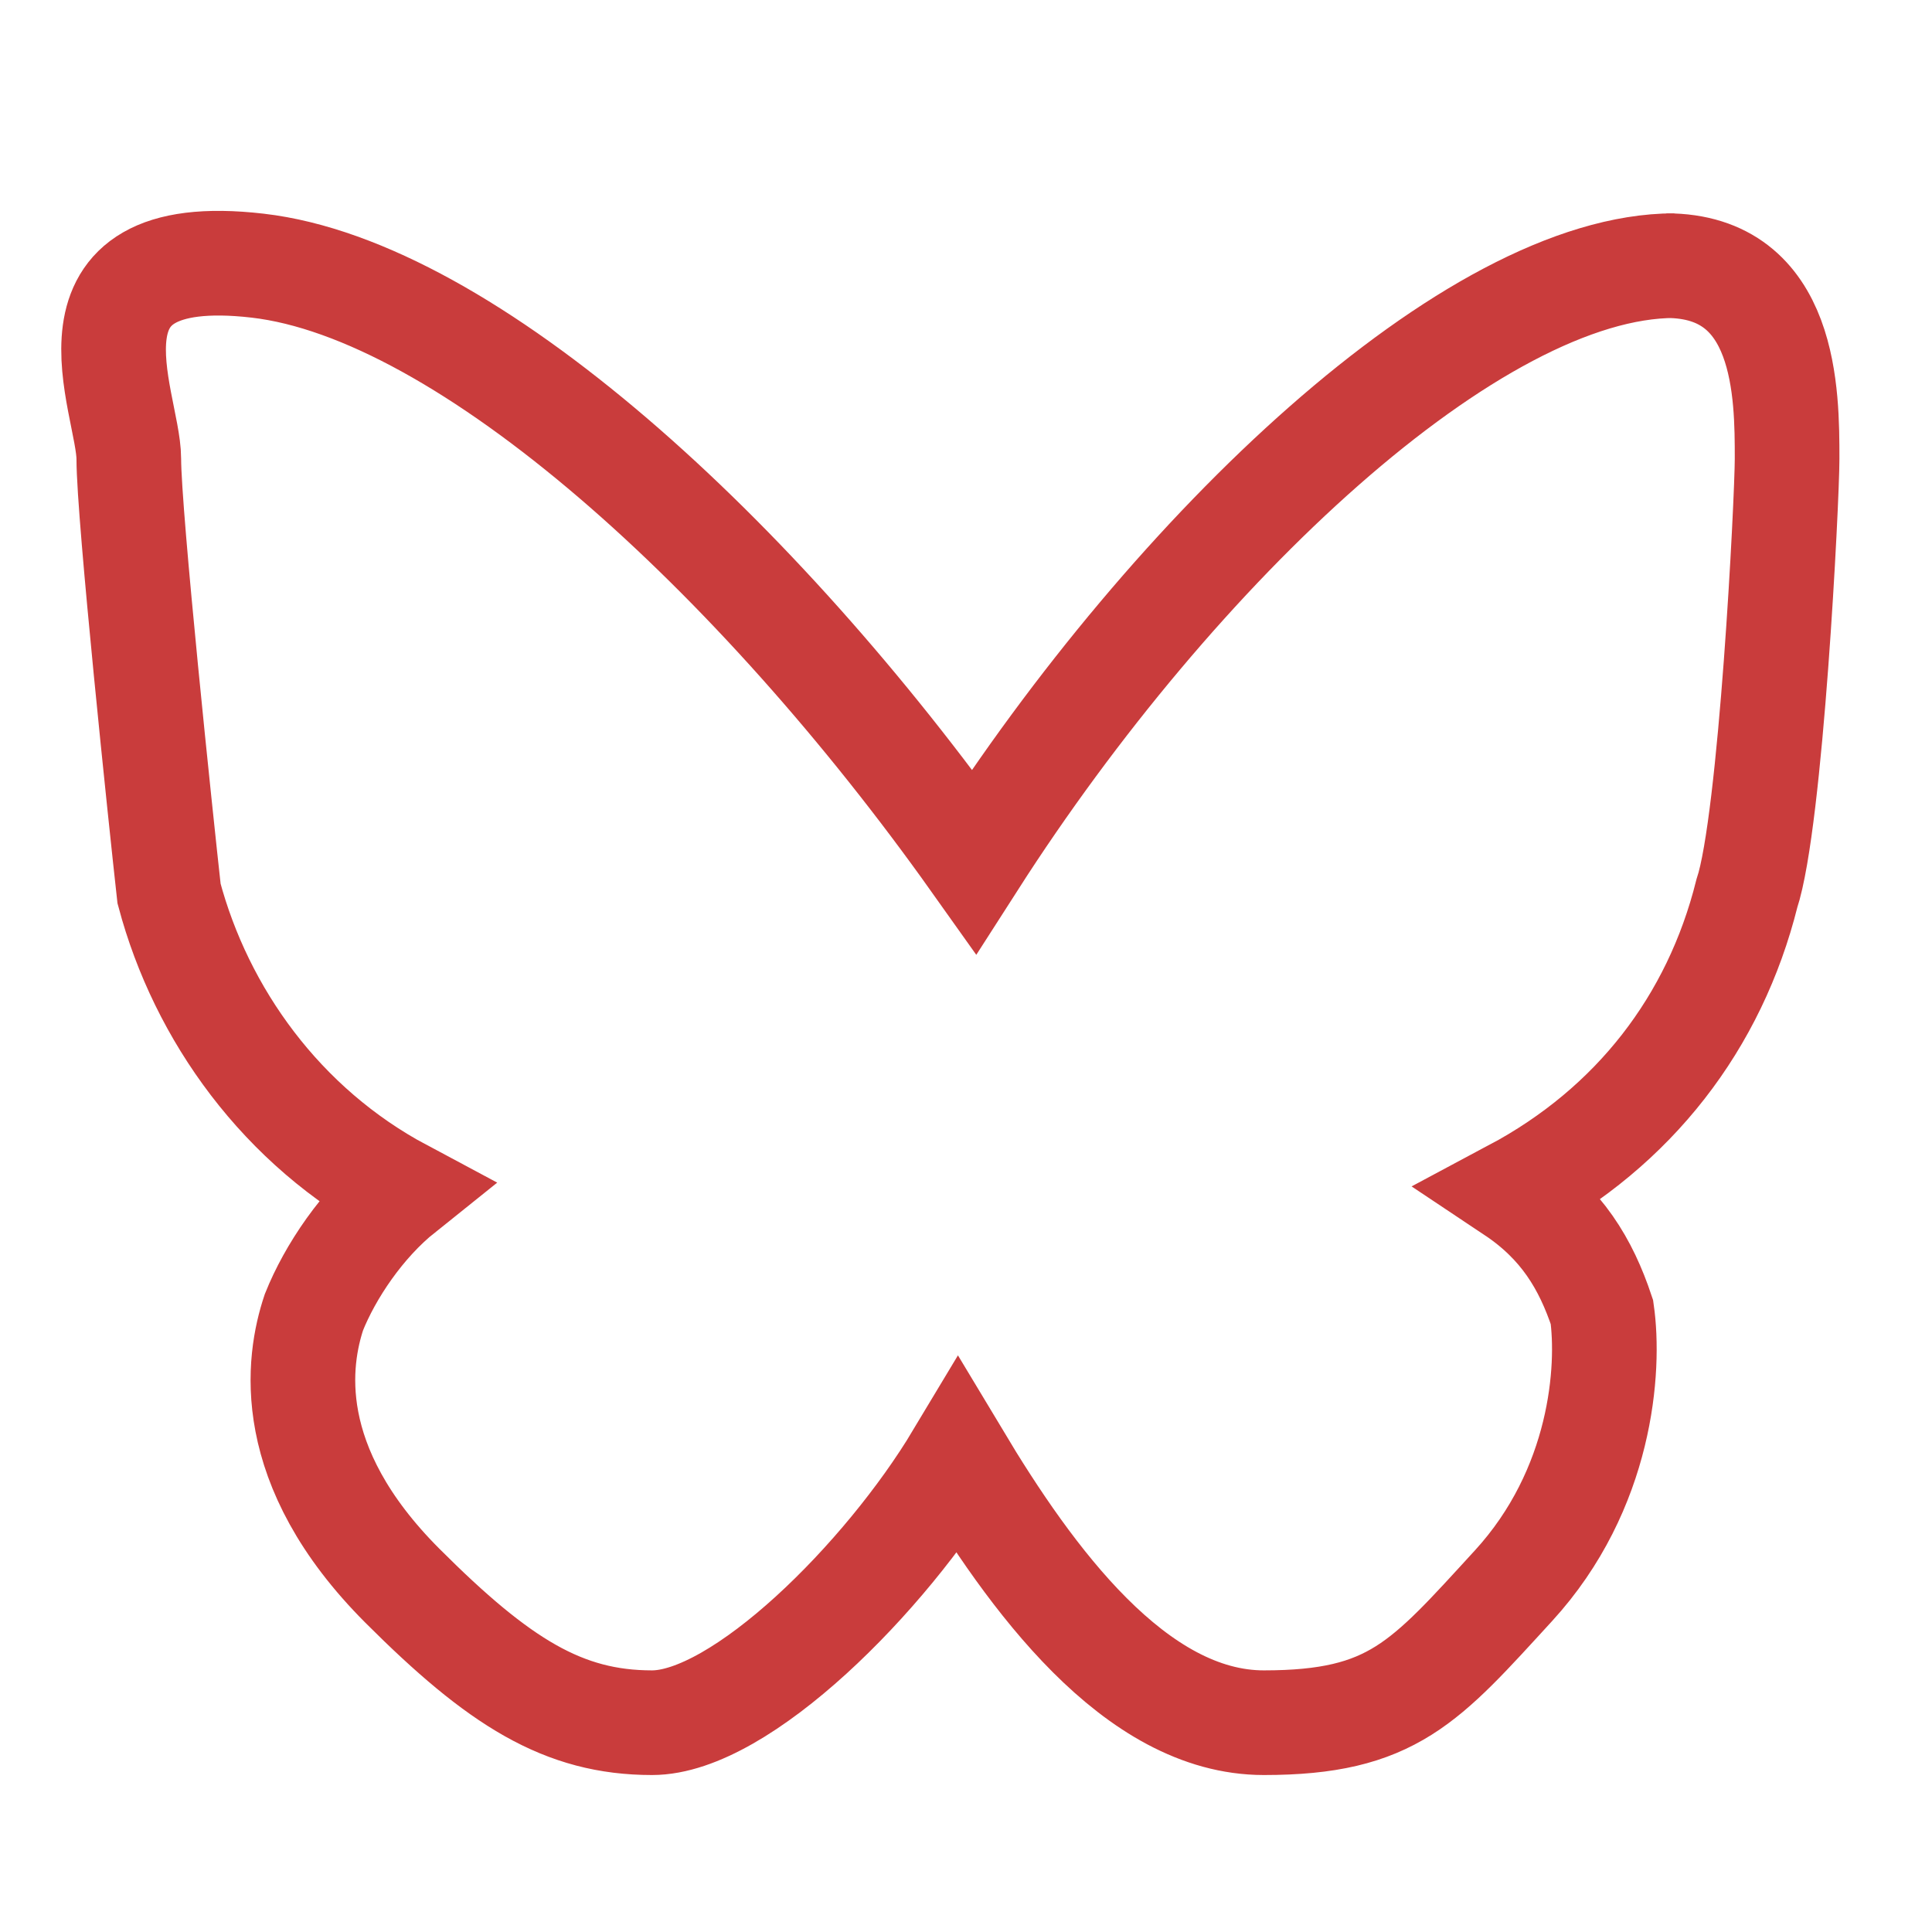<?xml version="1.0" encoding="UTF-8"?>
<svg id="Ebene_1" xmlns="http://www.w3.org/2000/svg" version="1.1" viewBox="0 0 24 24">
  <!-- Generator: Adobe Illustrator 29.0.1, SVG Export Plug-In . SVG Version: 2.1.0 Build 192)  -->
  <path d="M20.8,3.3c-2.5,0-6.2,3.5-8.7,7.4C9.4,6.9,5.8,3.6,3.2,3.3s-1.6,1.7-1.6,2.4.4,4.5.5,5.4c.4,1.5,1.4,2.9,2.9,3.7-.5.4-.9,1-1.1,1.5-.2.6-.4,1.9,1.1,3.4,1.2,1.2,2,1.7,3.1,1.7s2.9-1.8,3.8-3.3c.9,1.5,2.2,3.3,3.8,3.3s2-.5,3.1-1.7,1.2-2.7,1.1-3.4c-.2-.6-.5-1.1-1.1-1.5,1.5-.8,2.5-2.1,2.9-3.7.3-.9.5-4.9.5-5.4,0-.8,0-2.4-1.5-2.4h0Z" style="fill: none; stroke: #c93c3c; stroke-miterlimit: 10; stroke-width: 1.3px;"/>
</svg>